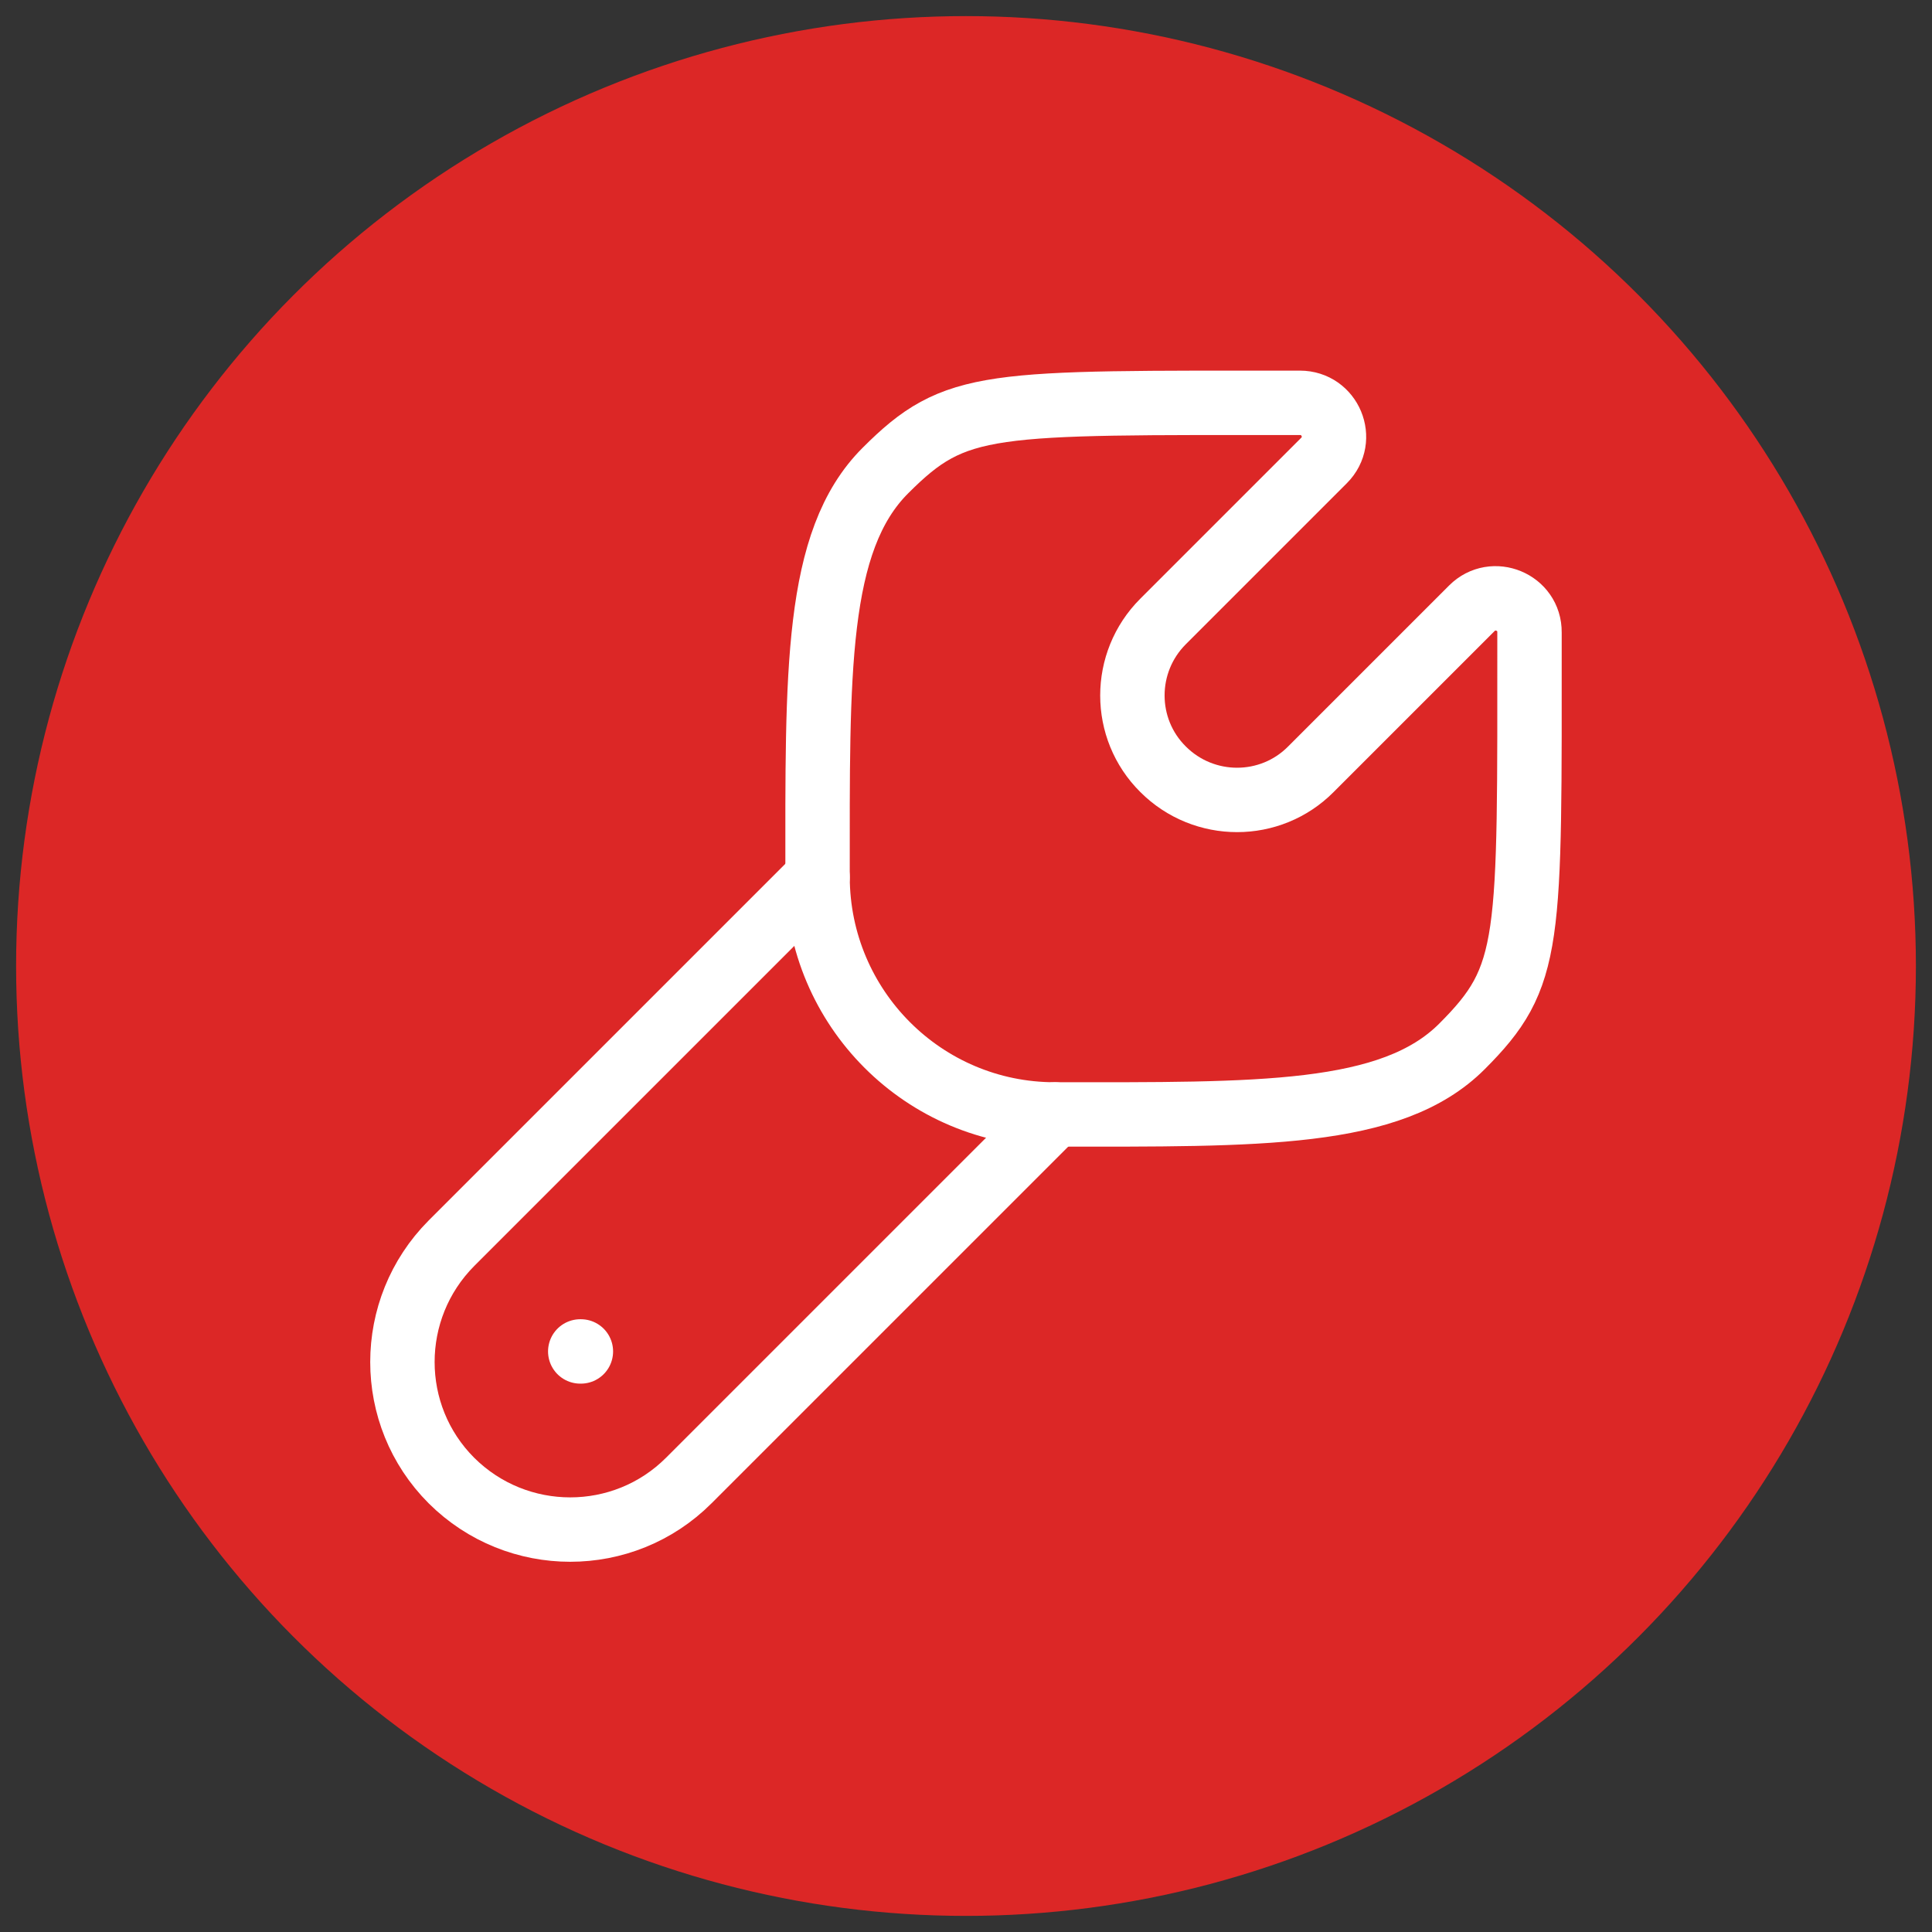 <?xml version="1.0" encoding="UTF-8"?>
<svg id="Livello_1" data-name="Livello 1" xmlns="http://www.w3.org/2000/svg" width="60" height="60" viewBox="0 0 60 60">
  <rect x="0" y="0" width="60" height="60" fill="#333333" stroke="none"/>
  <defs>
    <style>
      .cls-1 {
        fill: #dc2726;
      }

      .cls-2 {
        stroke-linejoin: round;
      }

      .cls-2, .cls-3 {
        stroke-linecap: round;
      }

      .cls-2, .cls-3, .cls-4 {
        fill: none;
        stroke: #fff;
        stroke-width: 2px;
      }
    </style>
  </defs>
  <circle class="cls-1" cx="30" cy="30" r="29.5"/>
  <g>
    <path class="cls-4" d="M45.4,32.5c-2.19,2.19-6.31,2.11-12.64,2.11-4.07,0-7.36-3.3-7.37-7.37,0-6.32-.09-10.44,2.11-12.63,2.19-2.19,3.16-2.1,12.87-2.1.94,0,1.41,1.13.75,1.79l-5,5c-1.27,1.27-1.27,3.33,0,4.59,1.27,1.27,3.33,1.27,4.59,0l5-5c.66-.66,1.8-.19,1.79.75,0,9.7.09,10.67-2.1,12.86Z"/>
    <path class="cls-3" d="M32.76,34.61l-11.37,11.37c-2.03,2.03-5.33,2.03-7.37,0-2.03-2.03-2.03-5.33,0-7.37l11.37-11.37"/>
    <path class="cls-2" d="M18.04,41.97h-.02"/>
  </g>
</svg>